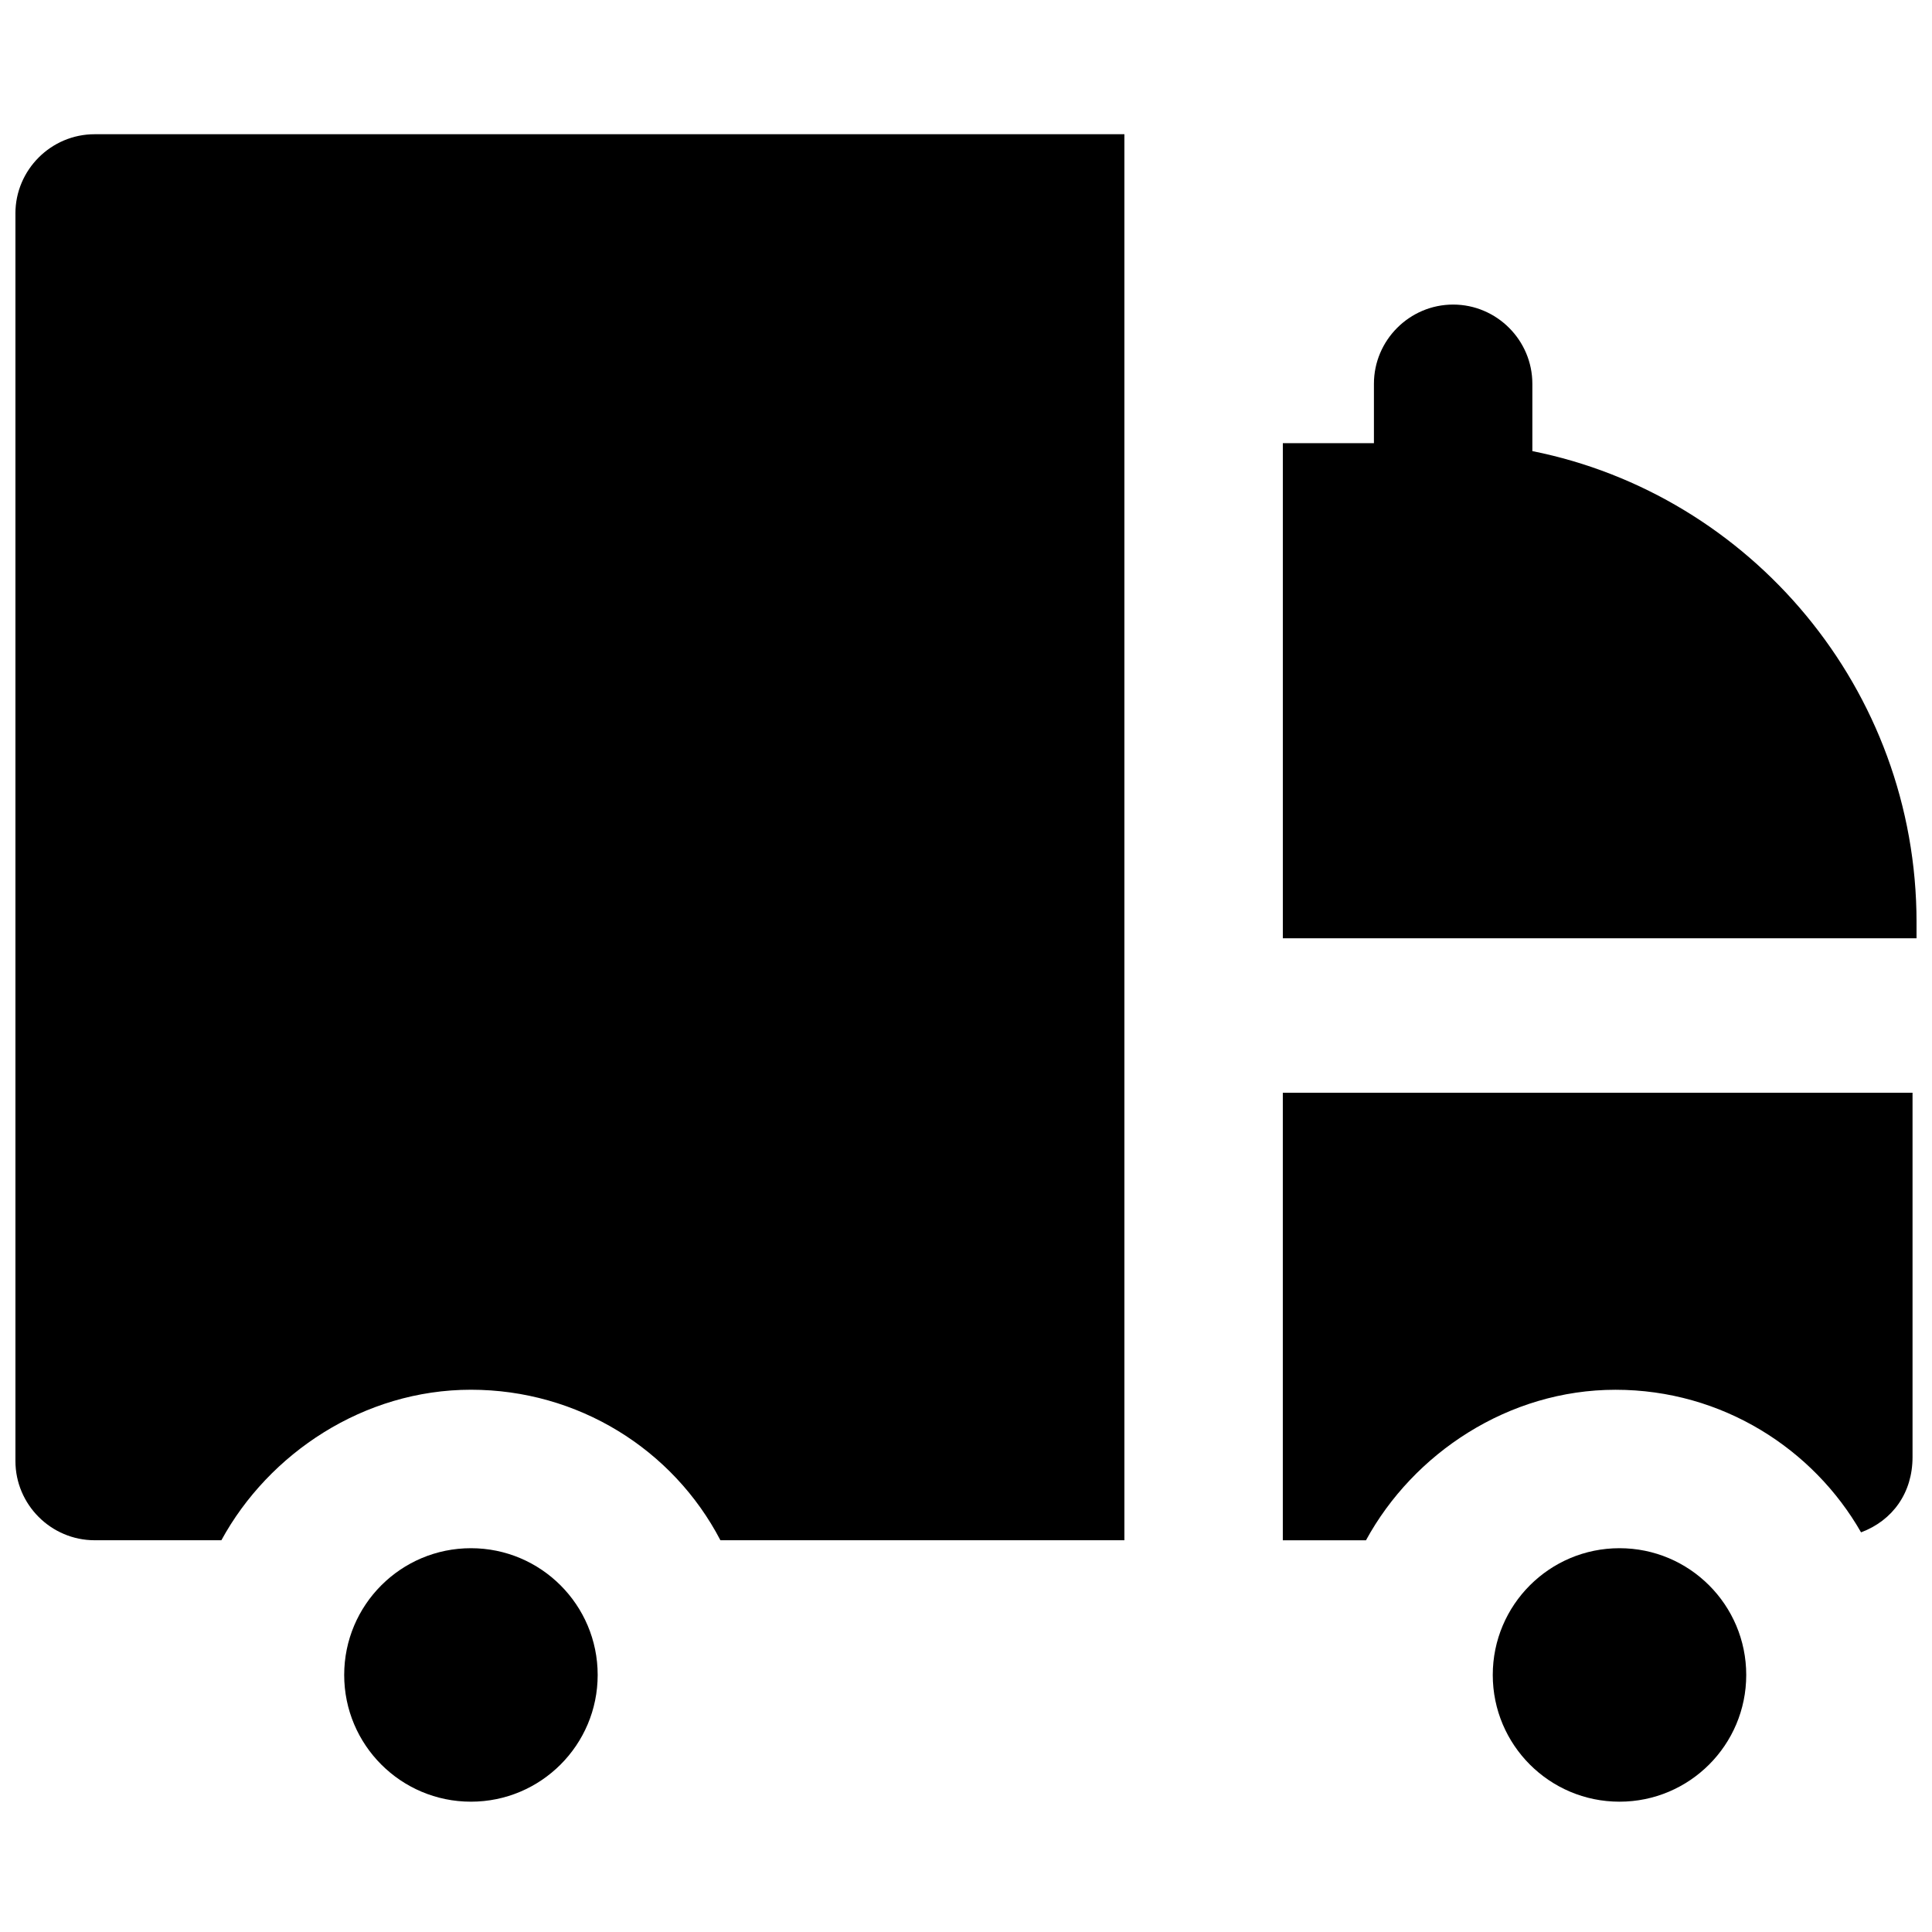 <?xml version="1.0" encoding="UTF-8"?>
<!-- Uploaded to: SVG Repo, www.svgrepo.com, Generator: SVG Repo Mixer Tools -->
<svg width="800px" height="800px" version="1.1" viewBox="144 144 512 512" xmlns="http://www.w3.org/2000/svg">
 <defs>
  <clipPath id="b">
   <path d="m148.09 179h293.91v374h-293.91z"/>
  </clipPath>
  <clipPath id="a">
   <path d="m483 224h168.9v169h-168.9z"/>
  </clipPath>
 </defs>
 <path d="m606.77 587.88c0 18.547-15.035 33.586-33.586 33.586-18.551 0-33.586-15.039-33.586-33.586 0-18.551 15.035-33.59 33.586-33.59 18.551 0 33.586 15.039 33.586 33.59"/>
 <path d="m483.96 552.19h9.445 12.594c12.594-23.09 37.785-39.887 66.125-39.887s52.48 15.742 65.074 37.785c8.398-3.148 13.645-10.496 13.645-19.941v-96.562h-166.88z"/>
 <path d="m302.39 587.88c0 18.547-15.039 33.586-33.59 33.586-18.547 0-33.586-15.039-33.586-33.586 0-18.551 15.039-33.59 33.586-33.59 18.551 0 33.59 15.039 33.59 33.59"/>
 <g clip-path="url(#b)">
  <path d="m148.09 200.57v330.62c0 11.547 9.445 20.992 20.992 20.992h33.586c12.594-23.09 37.785-39.887 66.125-39.887s53.531 15.742 66.125 39.887h107.06v-372.61h-272.9c-11.547 0-20.992 9.445-20.992 20.992z"/>
 </g>
 <g clip-path="url(#a)">
  <path d="m550.09 263.55v-17.844c0-11.547-9.445-20.992-20.992-20.992s-20.992 9.445-20.992 20.992v15.742h-24.141v131.2h167.94v-4.199c0-61.922-44.082-113.35-101.81-124.9z"/>
 </g>
</svg>